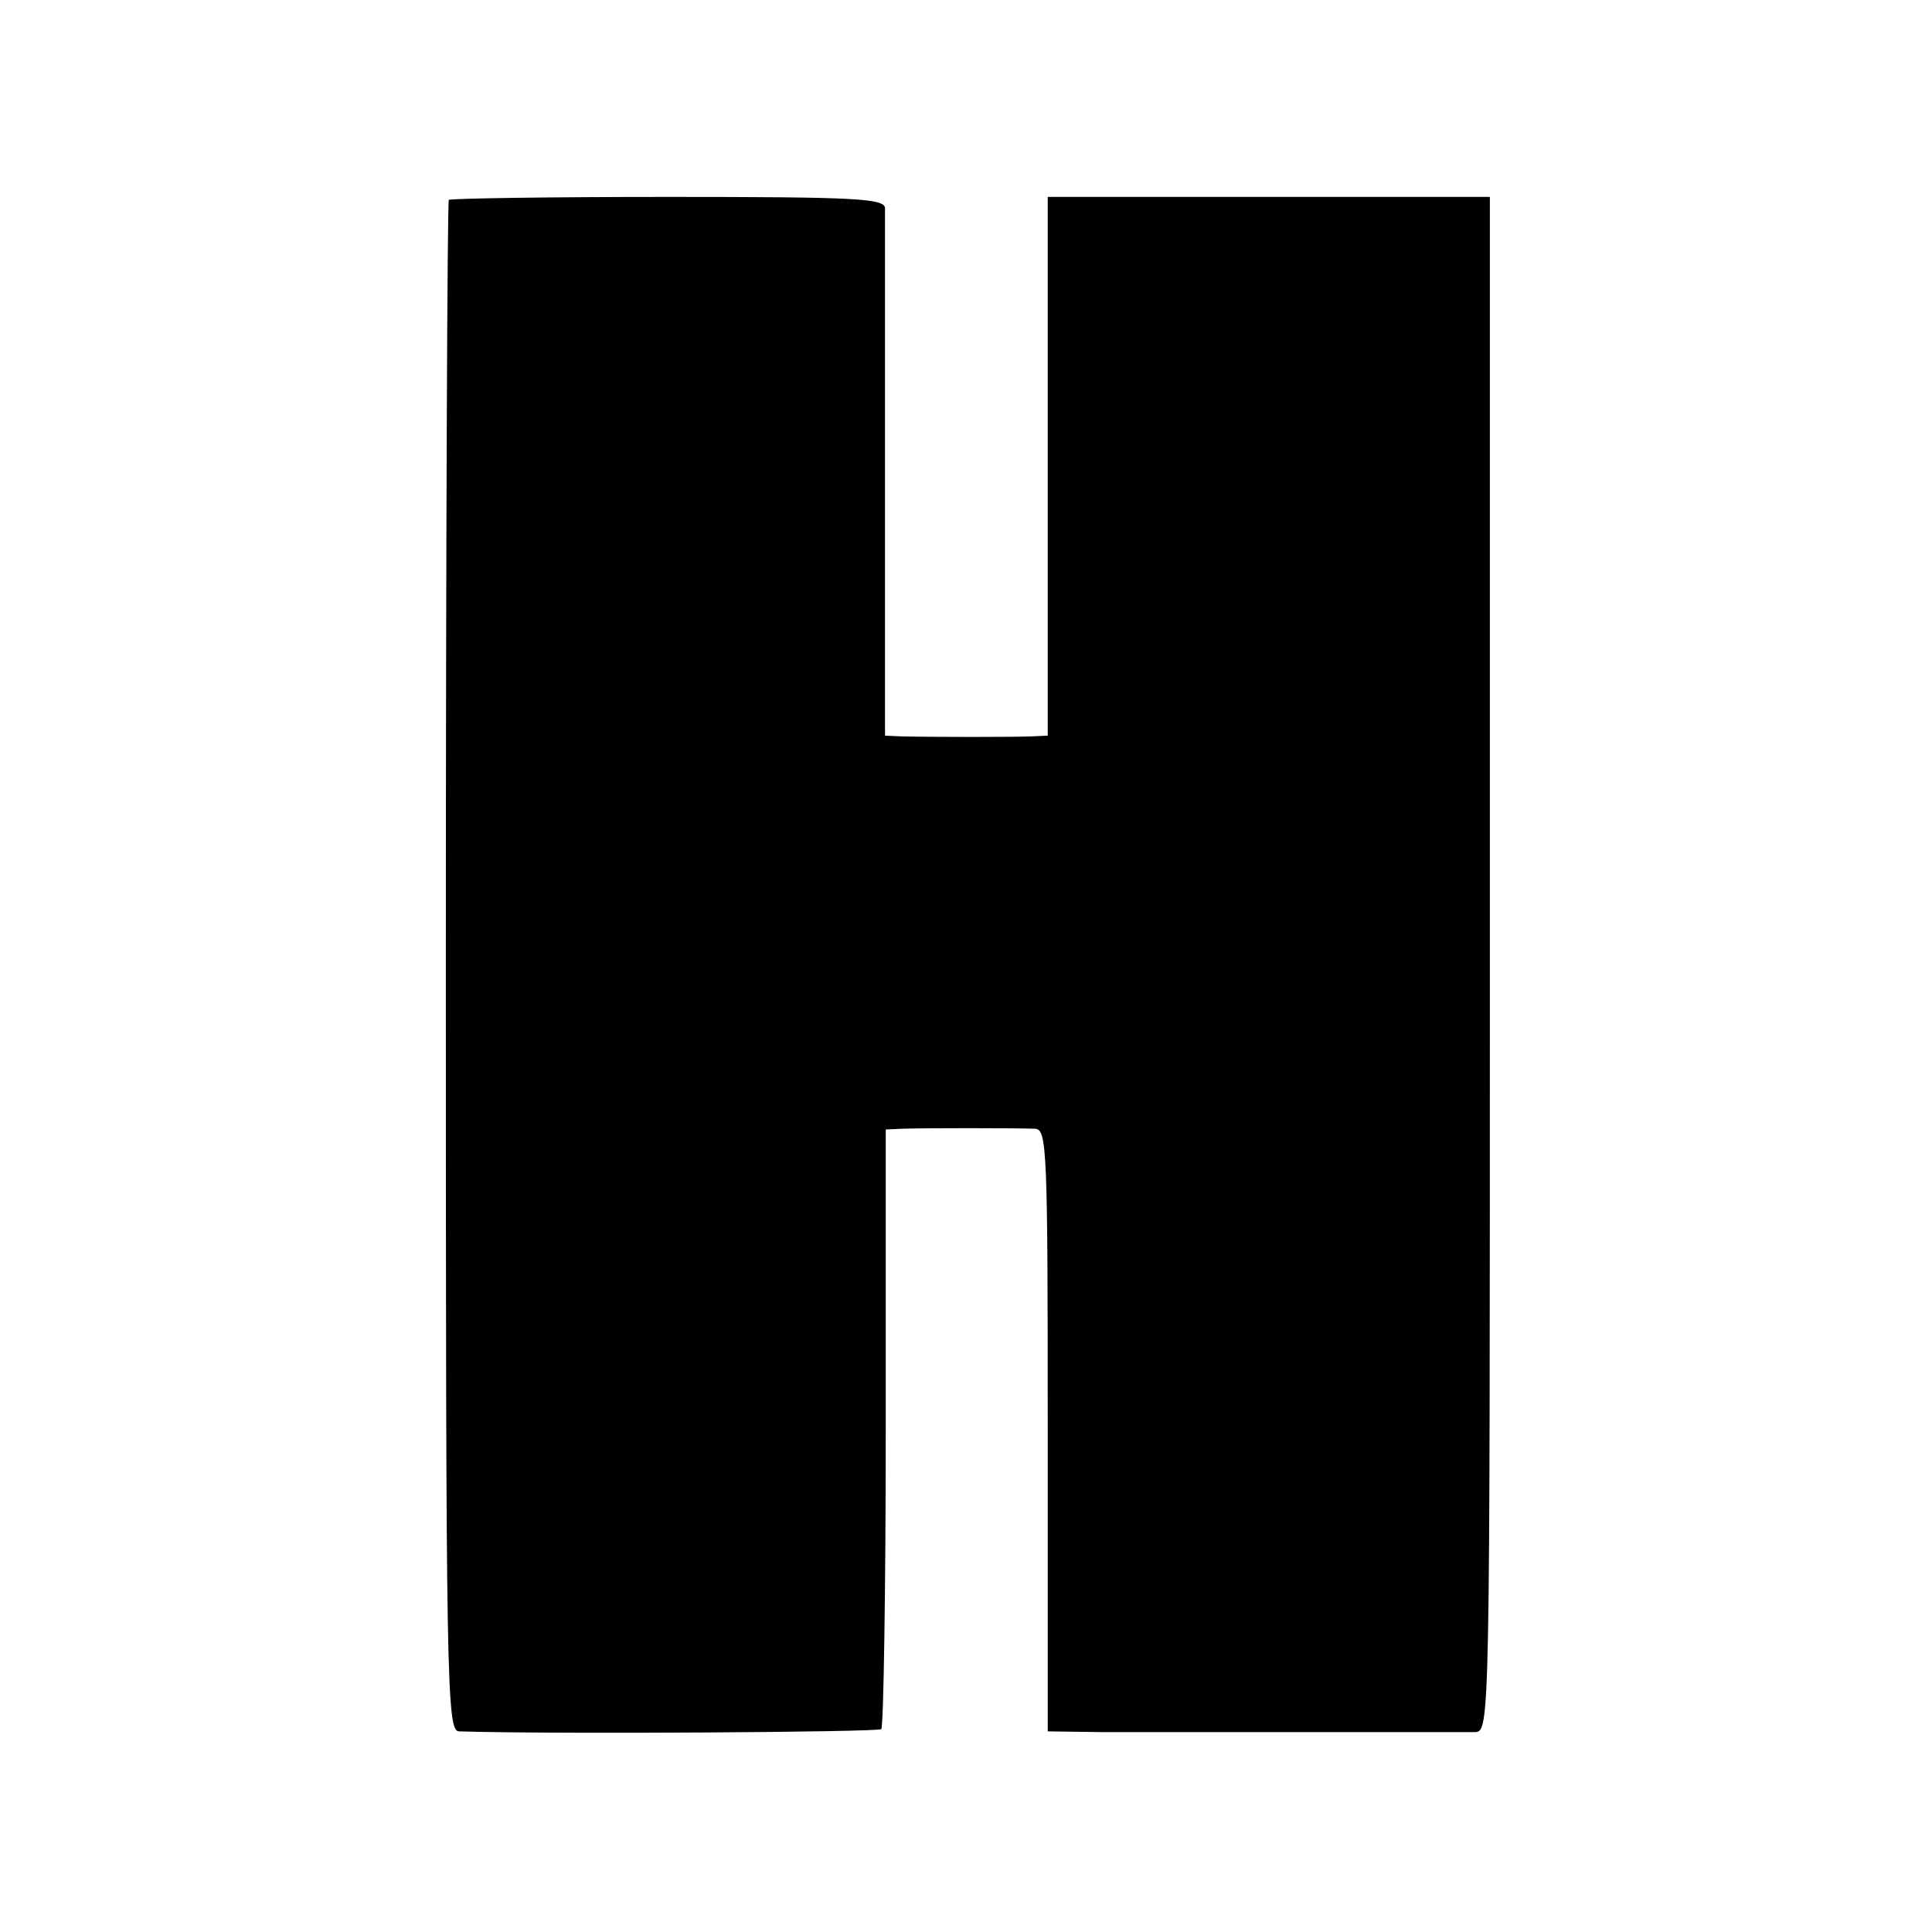 <?xml version="1.0" standalone="no"?>
<!DOCTYPE svg PUBLIC "-//W3C//DTD SVG 20010904//EN"
 "http://www.w3.org/TR/2001/REC-SVG-20010904/DTD/svg10.dtd">
<svg version="1.0" xmlns="http://www.w3.org/2000/svg"
 width="260pt" height="260pt" viewBox="0 0 260 260"
 preserveAspectRatio="xMidYMid meet">
<g transform="translate(0,260) scale(0.1,-0.1)"
fill="#000000" stroke="none">
<path d="M604 2331 c-2 -2 -4 -467 -4 -1033 0 -972 1 -1028 18 -1028 130 -4
564 -1 568 3 3 3 6 186 6 406 l0 401 22 1 c26 1 154 1 179 0 16 -1 17 -27 17
-406 l0 -405 73 -1 c89 0 474 0 502 0 20 1 20 6 20 1033 l0 1033 -297 0 -298
0 0 -362 0 -363 -22 -1 c-23 -1 -133 -1 -175 0 l-22 1 0 348 c0 191 0 354 0
362 -1 13 -40 15 -292 15 -160 0 -292 -2 -295 -4z"/>
</g>
</svg>
